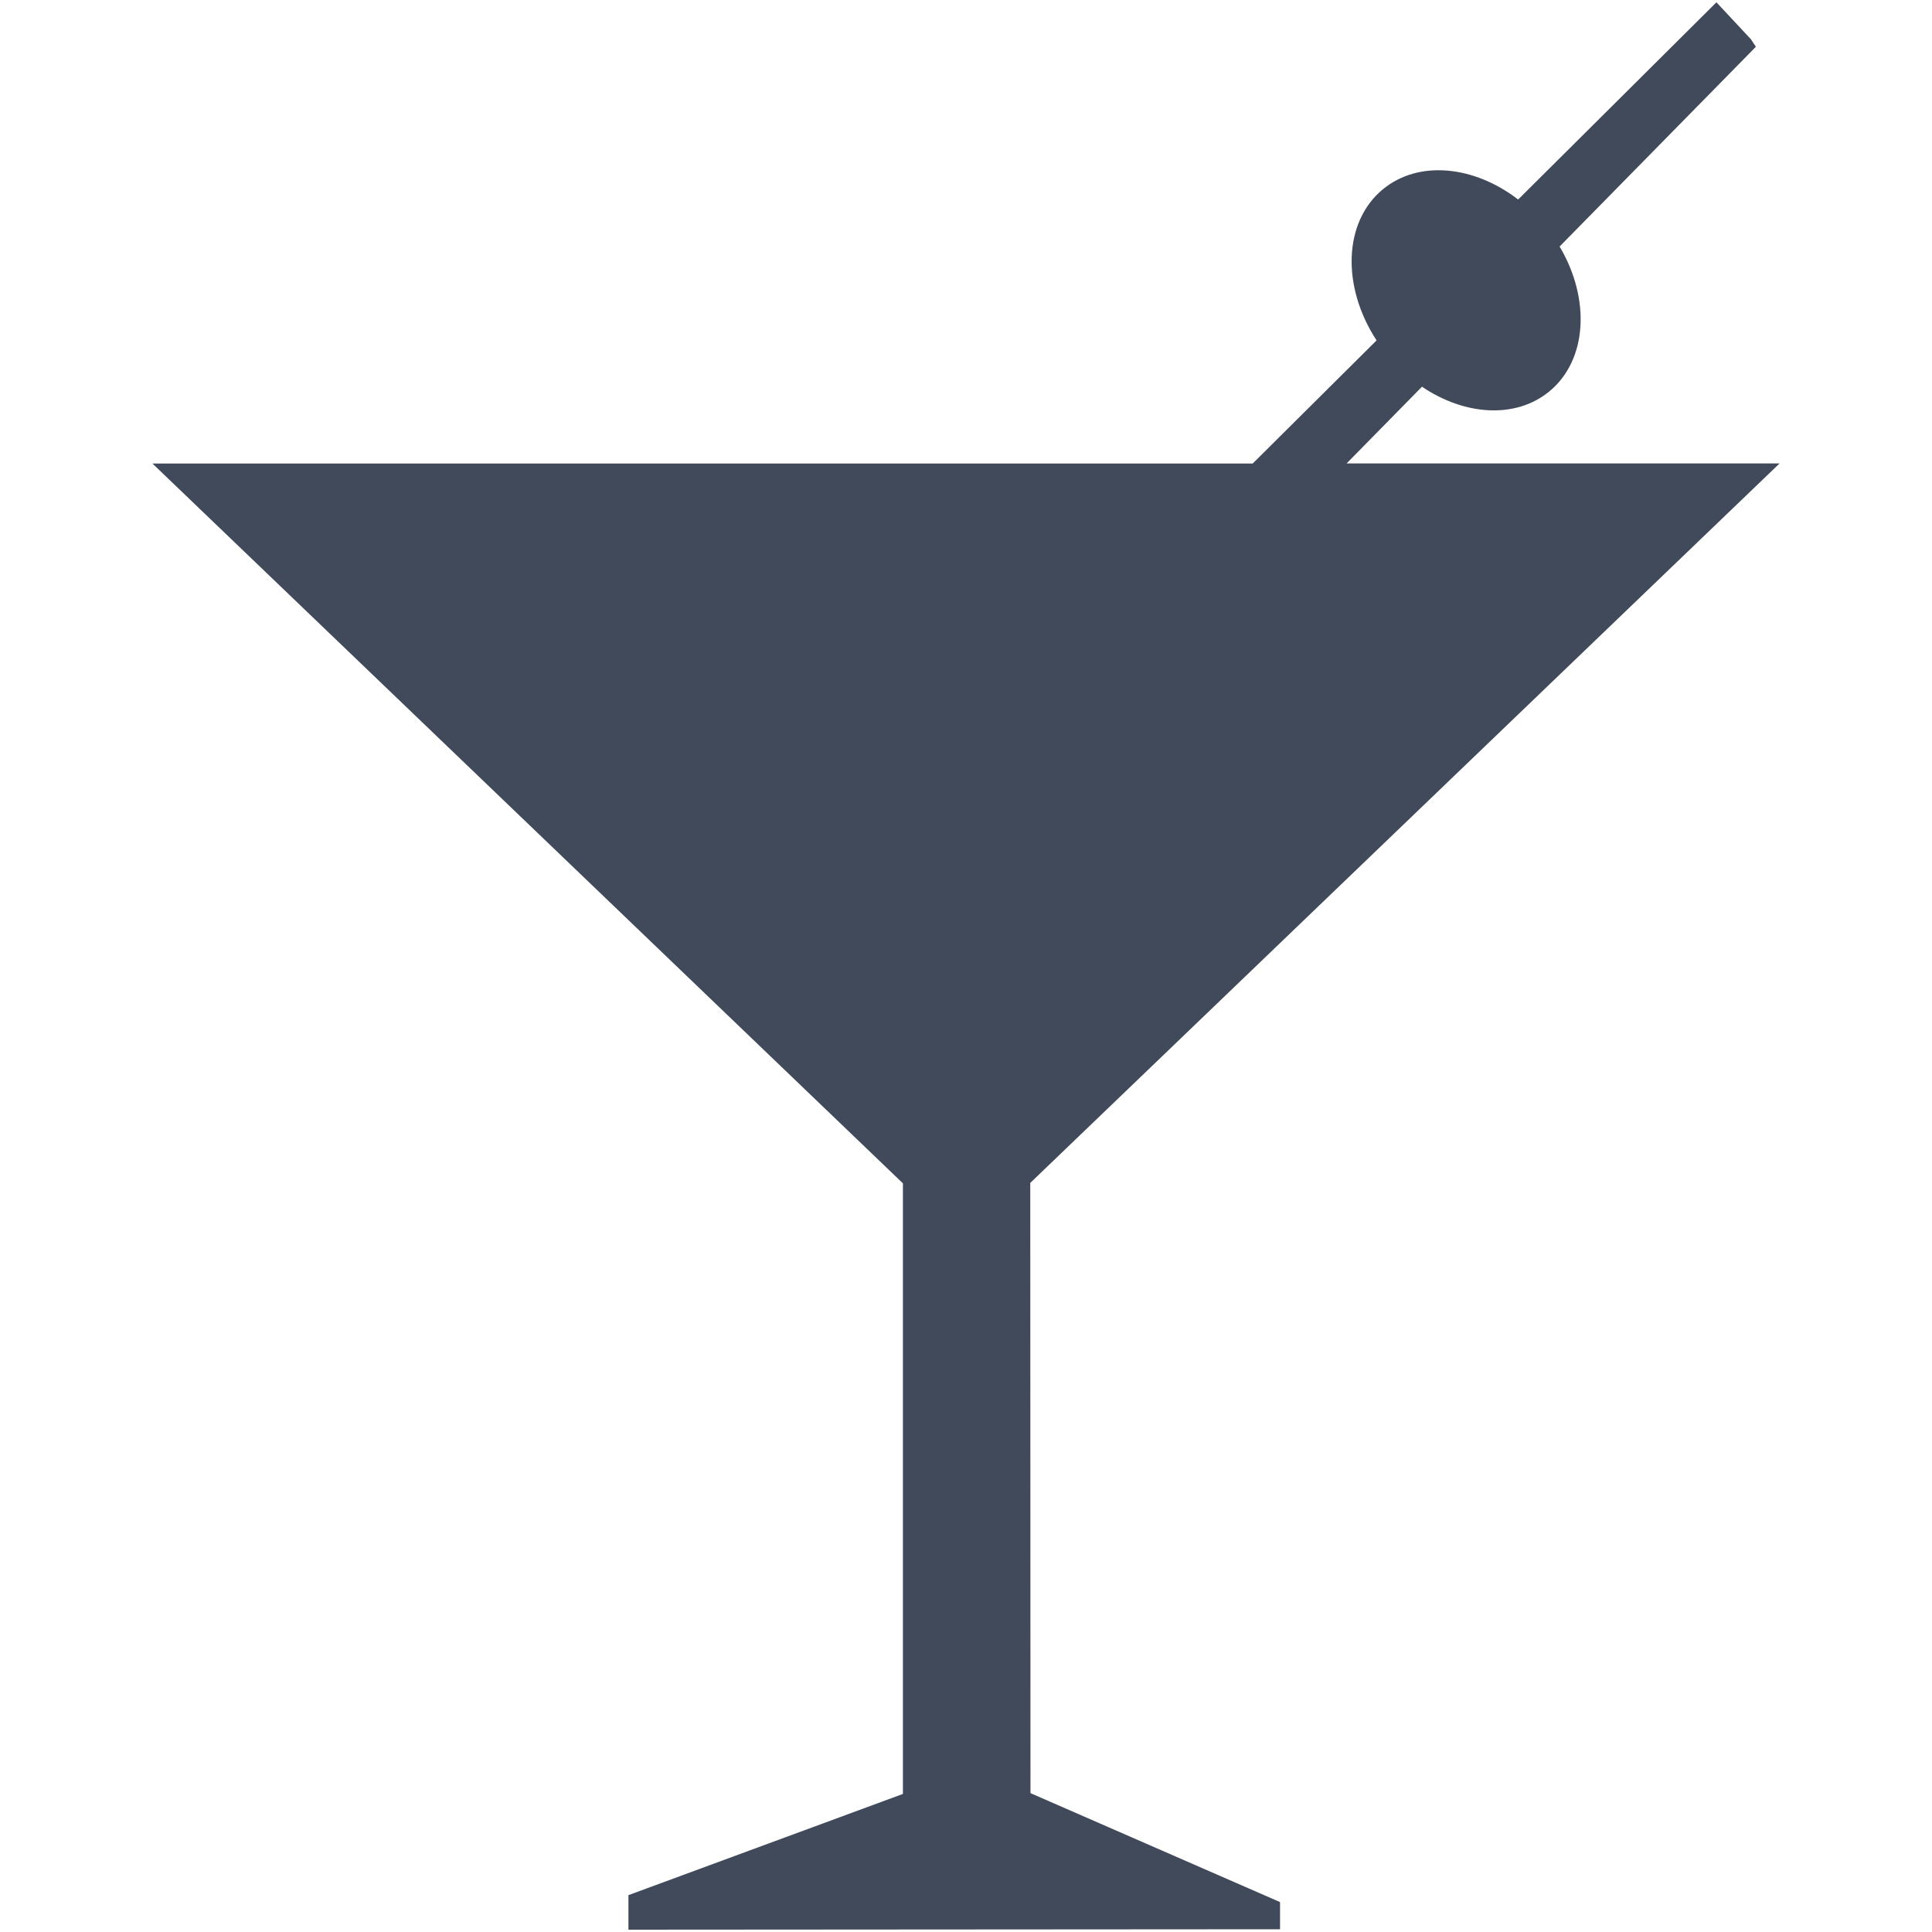 <?xml version="1.0" encoding="utf-8"?>
<!-- Generator: Adobe Illustrator 16.0.0, SVG Export Plug-In . SVG Version: 6.00 Build 0)  -->
<!DOCTYPE svg PUBLIC "-//W3C//DTD SVG 1.1//EN" "http://www.w3.org/Graphics/SVG/1.1/DTD/svg11.dtd">
<svg version="1.1" id="Layer_1" xmlns:x="http://ns.adobe.com/Extensibility/1.0/" xmlns:i="http://ns.adobe.com/AdobeIllustrator/10.0/" xmlns:graph="http://ns.adobe.com/Graphs/1.0/"
	 xmlns="http://www.w3.org/2000/svg" xmlns:xlink="http://www.w3.org/1999/xlink" x="0px" y="0px" width="80px" height="80px"
	 viewBox="0 0 80 80" enable-background="new 0 0 80 80" xml:space="preserve">
<path fill="#404A5A" d="M42.661,48.982L73.688,19.19H55.76l3.121-3.177c1.766,1.195,3.877,1.341,5.273,0.195
	c1.582-1.304,1.709-3.838,0.426-6l8.127-8.271L72.506,1.63l-1.432-1.535l-8.211,8.167c-1.826-1.406-4.121-1.644-5.6-0.425
	c-1.645,1.355-1.713,4.041-0.262,6.258l-5.129,5.098H6.312L37.388,49v25.283l-11.366,4.191v1.43l26.981-0.018v-1.125L42.67,74.25
	L42.661,48.982z"/>
</svg>
